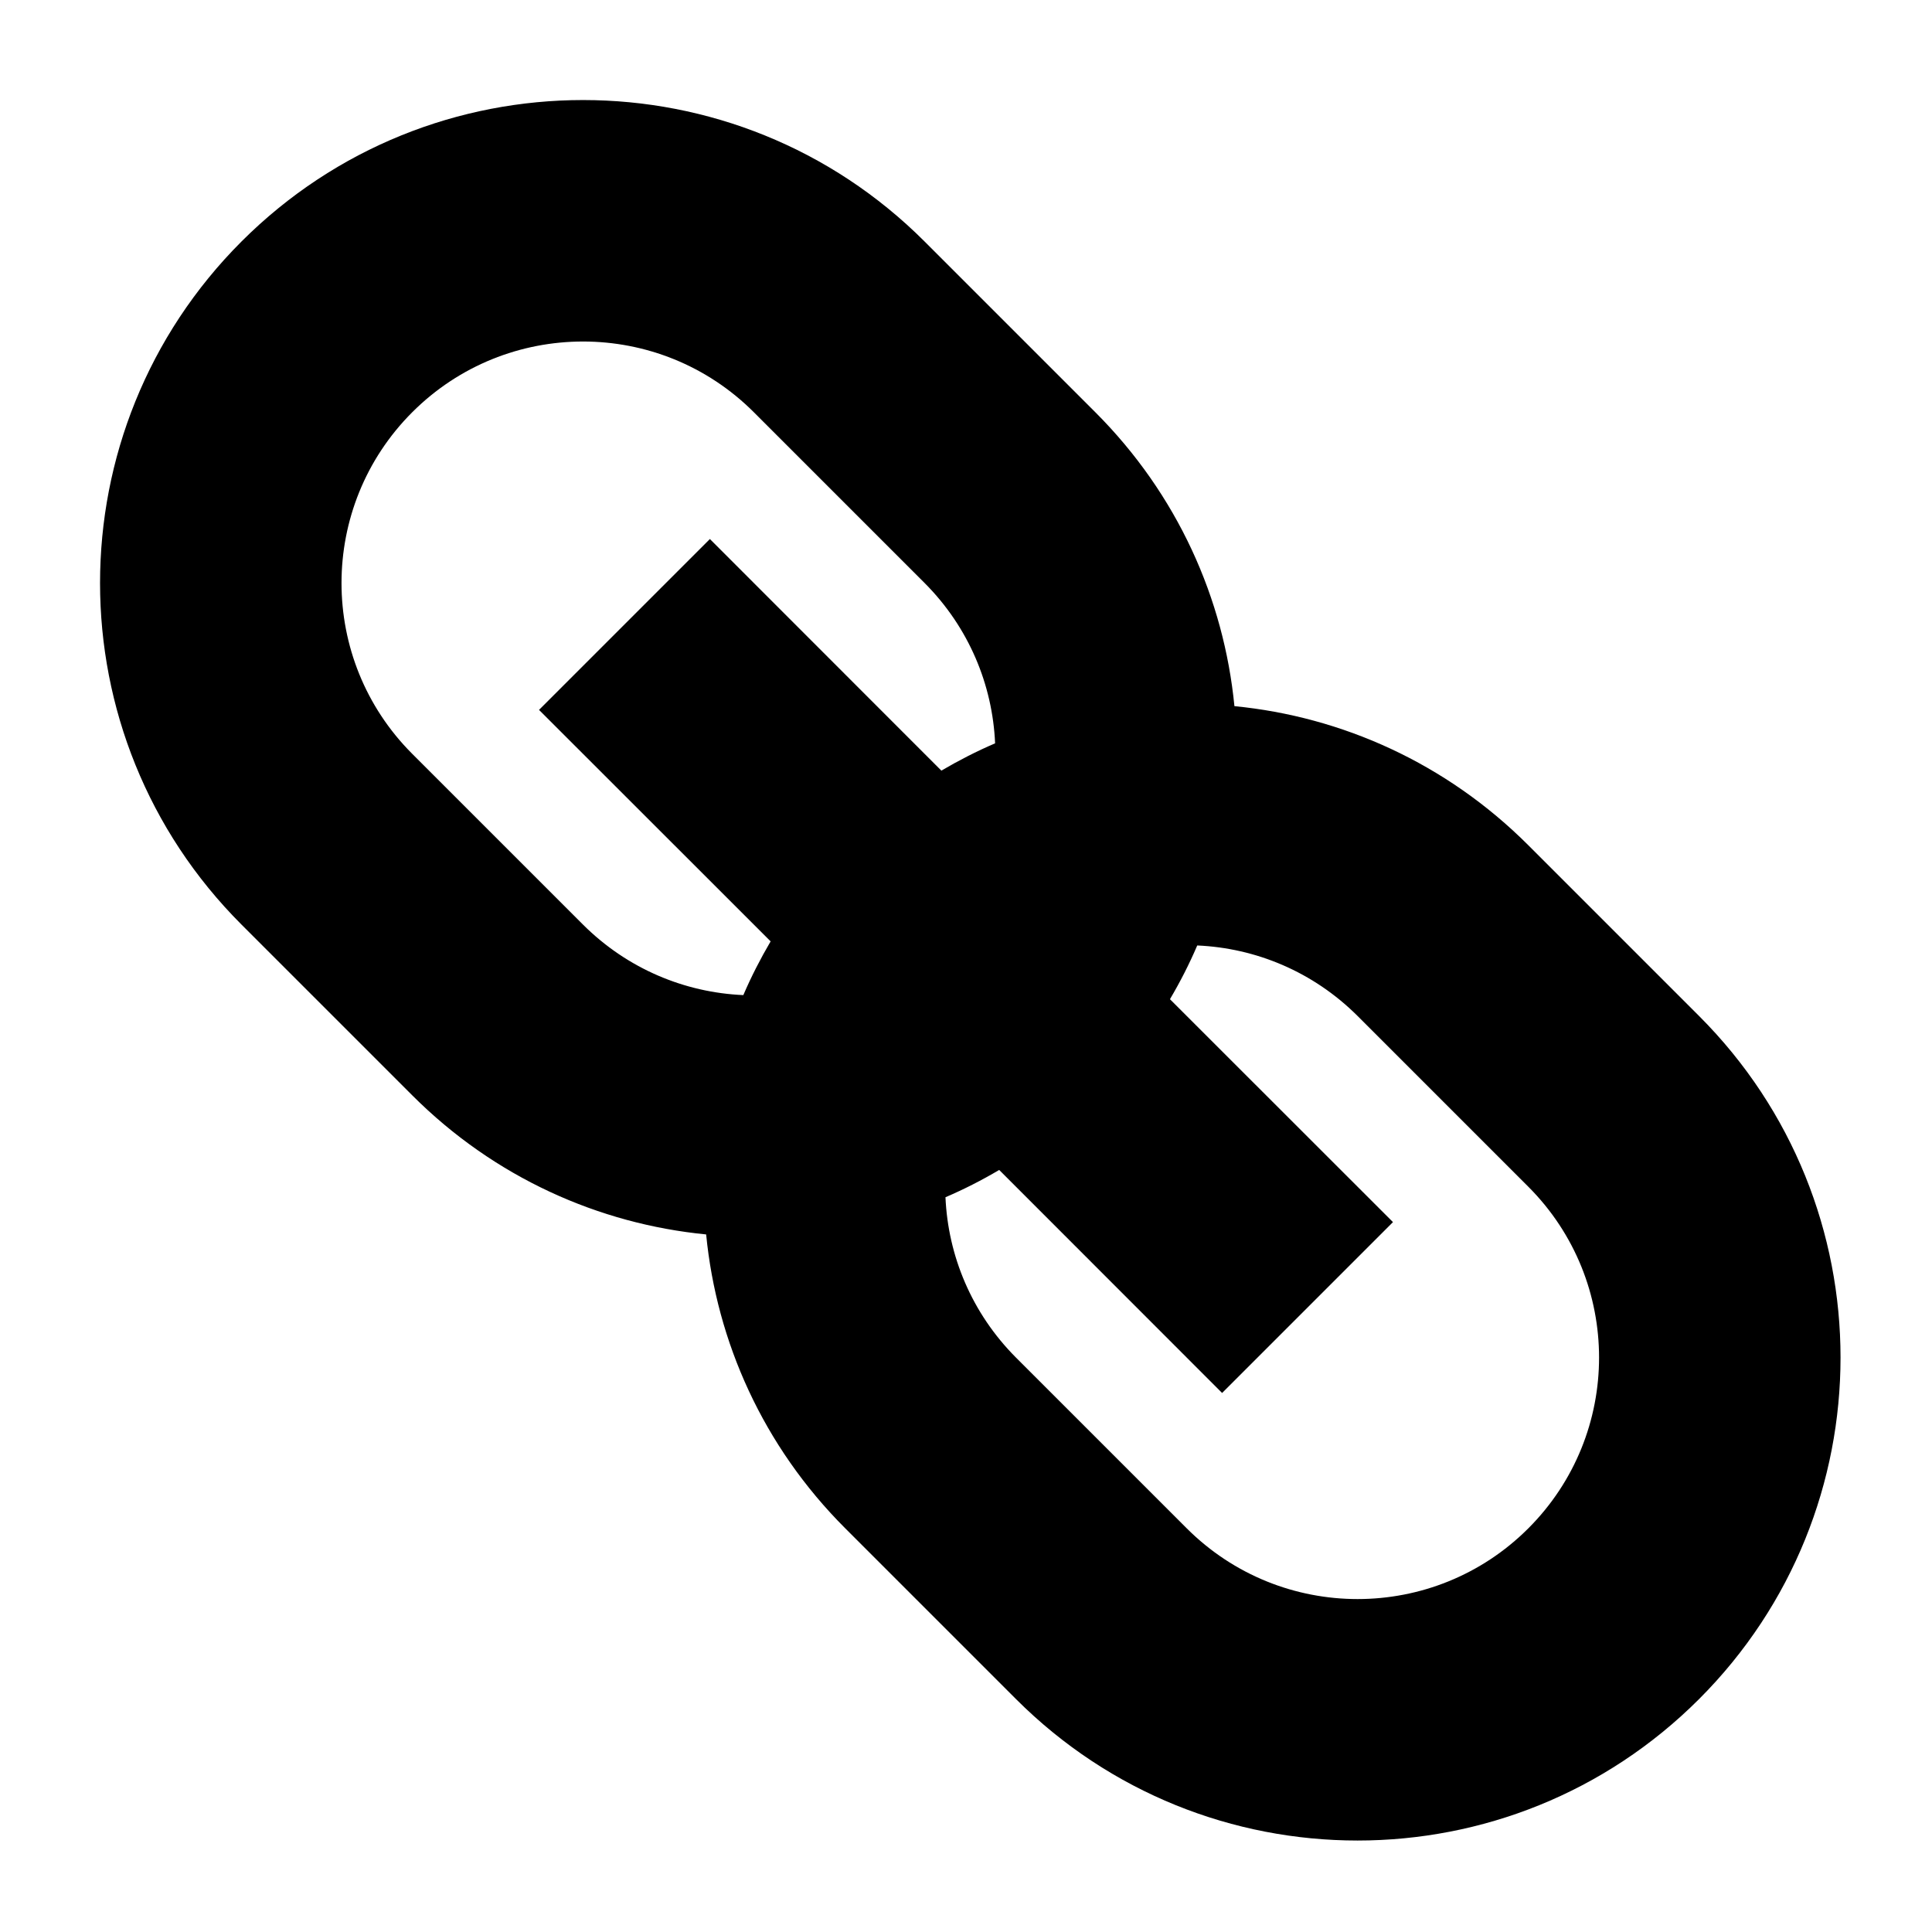 <svg width="16" height="16" xmlns="http://www.w3.org/2000/svg">
    <path fill-rule="evenodd"
        d="M7.657 2L9.071 3.414C9.752 4.095 10.136 4.959 10.223 5.848C11.112 5.935 11.976 6.319 12.657 7L14.071 8.414C15.633 9.976 15.633 12.509 14.071 14.071C12.509 15.633 9.976 15.633 8.414 14.071L7 12.657C6.319 11.976 5.935 11.112 5.848 10.223C4.959 10.136 4.095 9.752 3.414 9.071L2 7.657C0.438 6.095 0.438 3.562 2 2C3.562 0.438 6.095 0.438 7.657 2ZM8.275 9.689C8.131 9.774 7.982 9.85 7.83 9.915C7.851 10.398 8.046 10.874 8.414 11.243L9.828 12.657C10.61 13.438 11.876 13.438 12.657 12.657C13.438 11.876 13.438 10.61 12.657 9.828L11.243 8.414C10.874 8.046 10.398 7.851 9.915 7.83C9.85 7.982 9.774 8.131 9.689 8.275L11.536 10.121L10.121 11.536L8.275 9.689ZM7.657 4.828C8.025 5.197 8.22 5.673 8.241 6.156C8.089 6.221 7.941 6.297 7.796 6.382L5.879 4.464L4.464 5.879L6.382 7.796C6.297 7.941 6.221 8.089 6.156 8.241C5.673 8.22 5.197 8.025 4.828 7.657L3.414 6.243C2.633 5.462 2.633 4.195 3.414 3.414C4.195 2.633 5.462 2.633 6.243 3.414L7.657 4.828Z"
        fill="currentColor" />
</svg>
